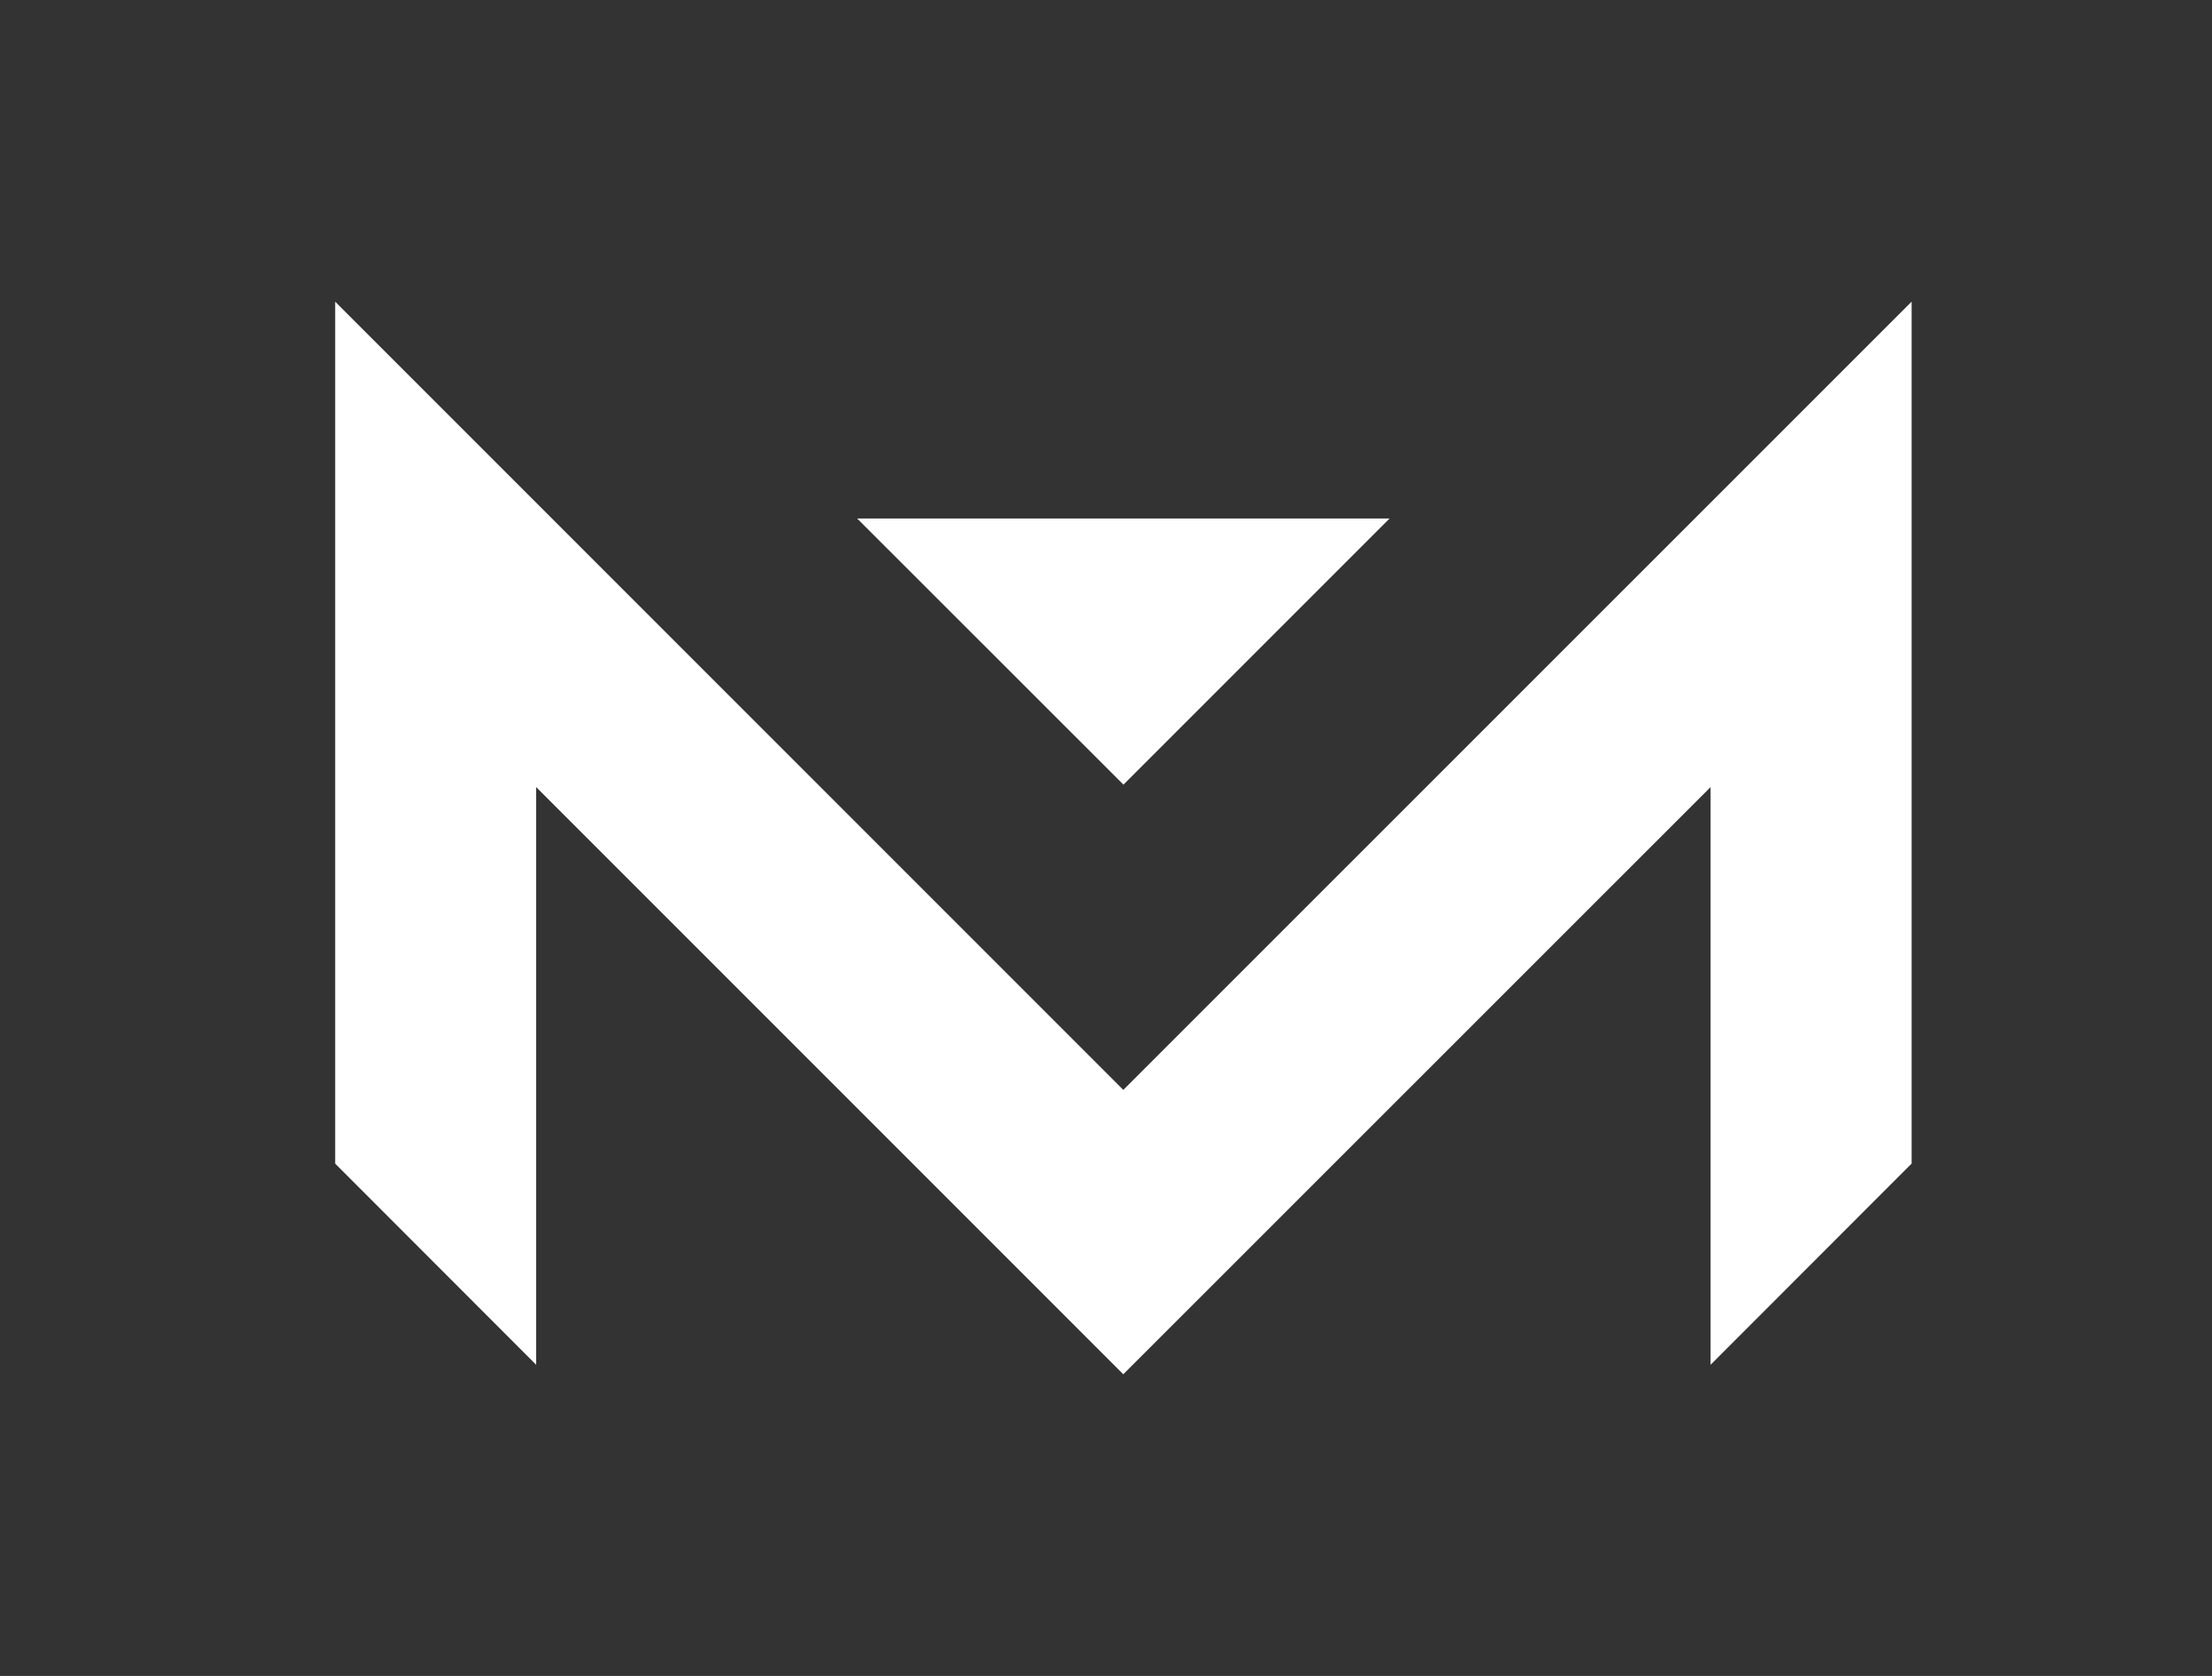 <?xml version="1.0" encoding="UTF-8"?>
<svg xmlns="http://www.w3.org/2000/svg" width="66" height="50" viewBox="0 0 66 50" fill="none">
  <rect x="0" y="0" width="66" height="50" fill="#333333" stroke="none"/>
  <path d="M57.037 34.714L51.039 40.717V23.482L33.516 41L15.998 23.482V40.717L10 34.714V9L33.516 32.516L57.037 9V34.714Z" fill="white"></path>
  <path d="M41.461 15.469L33.521 23.409L25.576 15.469H41.461Z" fill="white"></path>
</svg>
